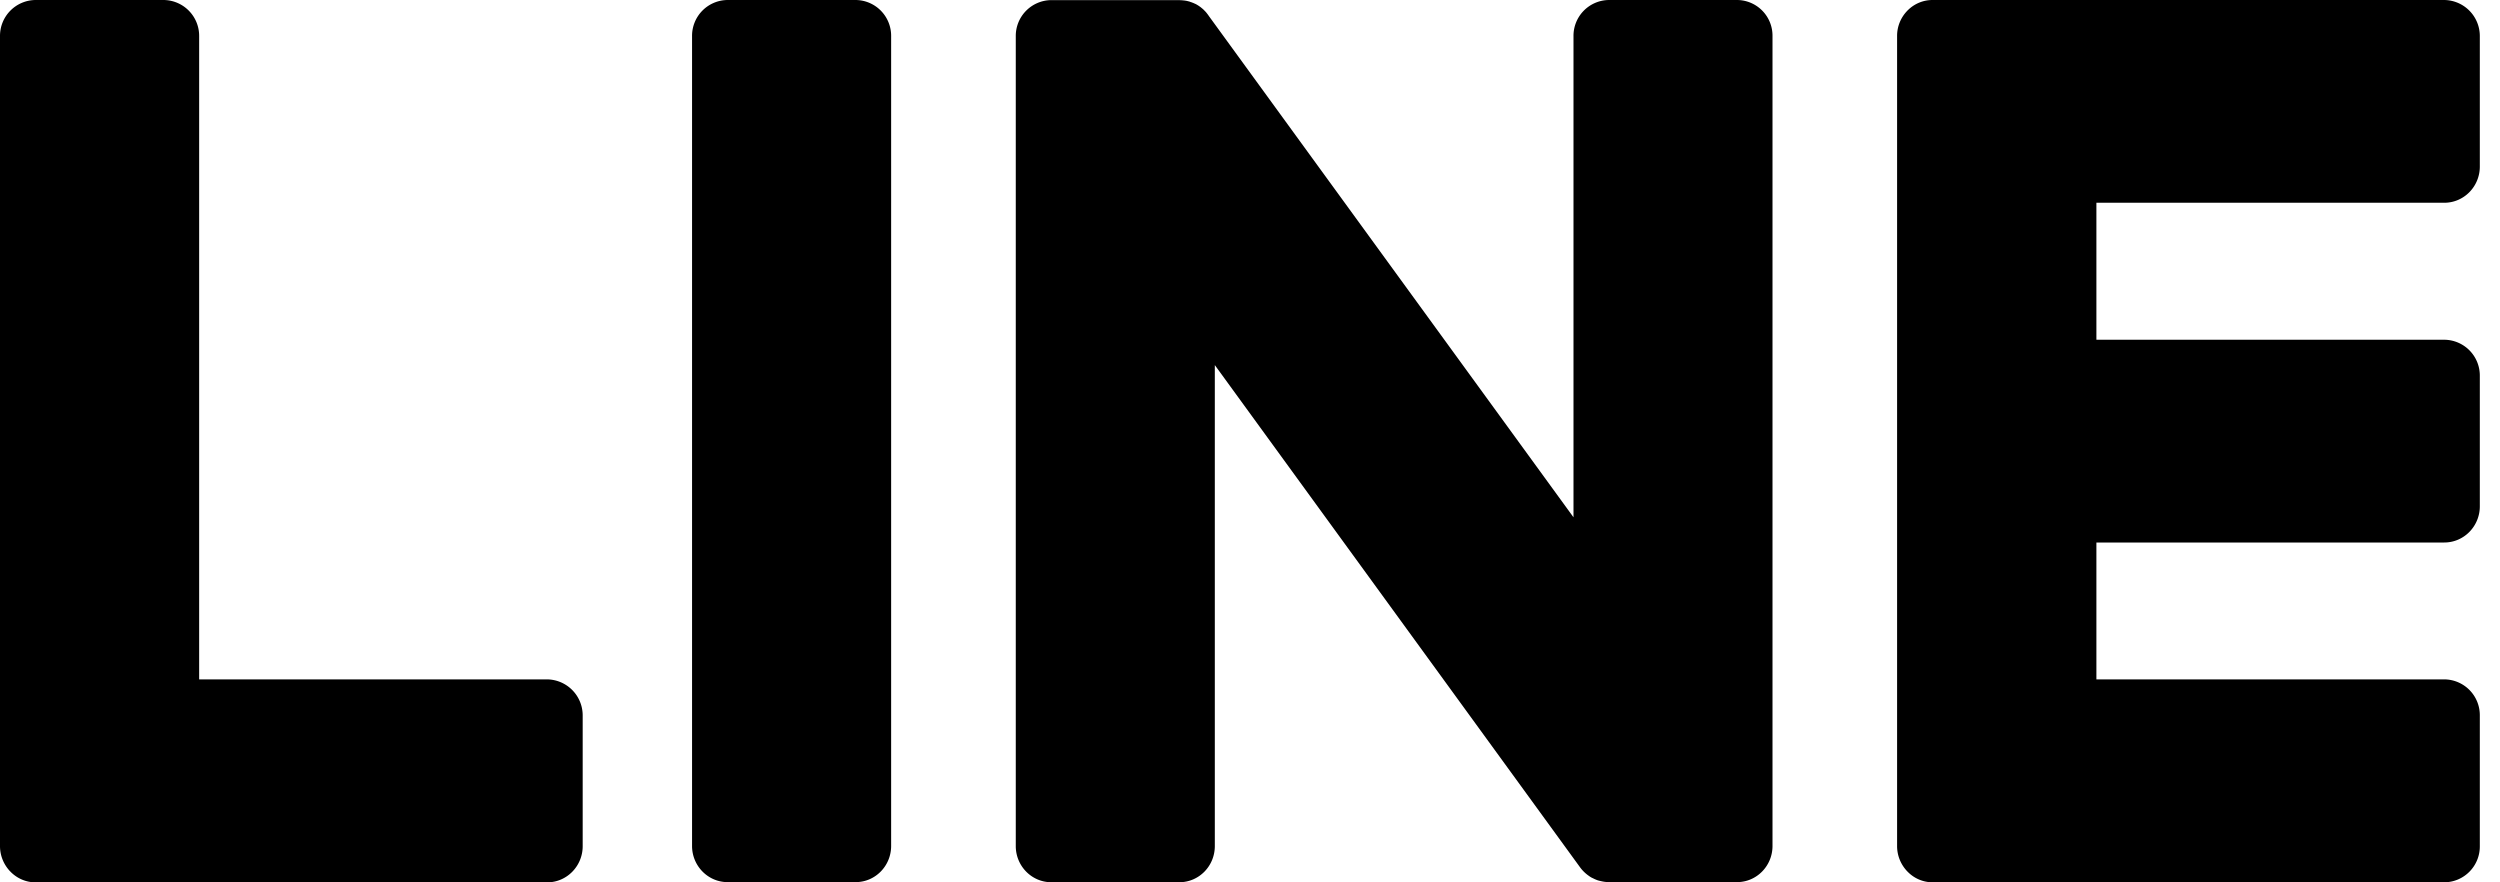 <svg width="68" height="24" viewBox="0 0 68 24" fill="none" xmlns="http://www.w3.org/2000/svg">
    <path d="M23.272 0h-3.481a.974.974 0 00-.967.984V23.01c0 .544.435.984.967.984h3.481c.535 0 .967-.44.967-.984V.984A.974.974 0 0023.272 0zm23.975 0h-3.481a.974.974 0 00-.967.984V14.07L32.882.437a1.298 1.298 0 00-.075-.1c-.002-.003-.002-.006-.005-.006a1.107 1.107 0 00-.058-.06l-.017-.018a23.672 23.672 0 01-.052-.043L32.65.19 32.6.155l-.028-.017a.466.466 0 00-.084-.043.443.443 0 00-.054-.023c-.012-.003-.02-.009-.032-.012-.02-.005-.038-.014-.058-.02L32.31.032a.34.34 0 00-.058-.012c-.014-.003-.026-.006-.04-.006-.017-.002-.035-.005-.052-.005-.017-.003-.034-.003-.052-.003-.011 0-.02-.003-.031-.003h-3.481a.974.974 0 00-.967.984v22.026c0 .544.434.984.967.984h3.48c.536 0 .967-.44.967-.984V9.93l9.927 13.65c.07.098.153.178.245.242l.011.008c.02.015.04.026.06.038.01.005.018.011.03.014.014.009.031.014.045.023l.046.02.03.012c.02.008.042.014.065.02.006 0 .009.003.015.003.08.02.16.034.247.034h3.481c.535 0 .967-.44.967-.984V.984A.97.97 0 0047.247 0zM14.88 18.479H5.417V.984A.976.976 0 004.451 0H.967A.976.976 0 000 .984v22.029c0 .265.104.504.27.682l.015.014.014.015c.173.17.409.276.668.276h13.916c.532 0 .966-.44.966-.984v-3.553a.98.98 0 00-.97-.984zM66.481 0H52.565a.953.953 0 00-.67.276c-.003.003-.009.006-.012.012a.98.98 0 00-.282.696v22.029c0 .265.104.504.271.682l.014.014a.951.951 0 00.682.29h13.916a.975.975 0 00.967-.983v-3.553a.974.974 0 00-.967-.984h-9.462v-3.723h9.462c.533 0 .967-.44.967-.984v-3.547a.974.974 0 00-.967-.984h-9.462V5.515h9.462c.533 0 .967-.44.967-.984V.984a.98.98 0 00-.97-.984z" fill="#000"/>
</svg>
